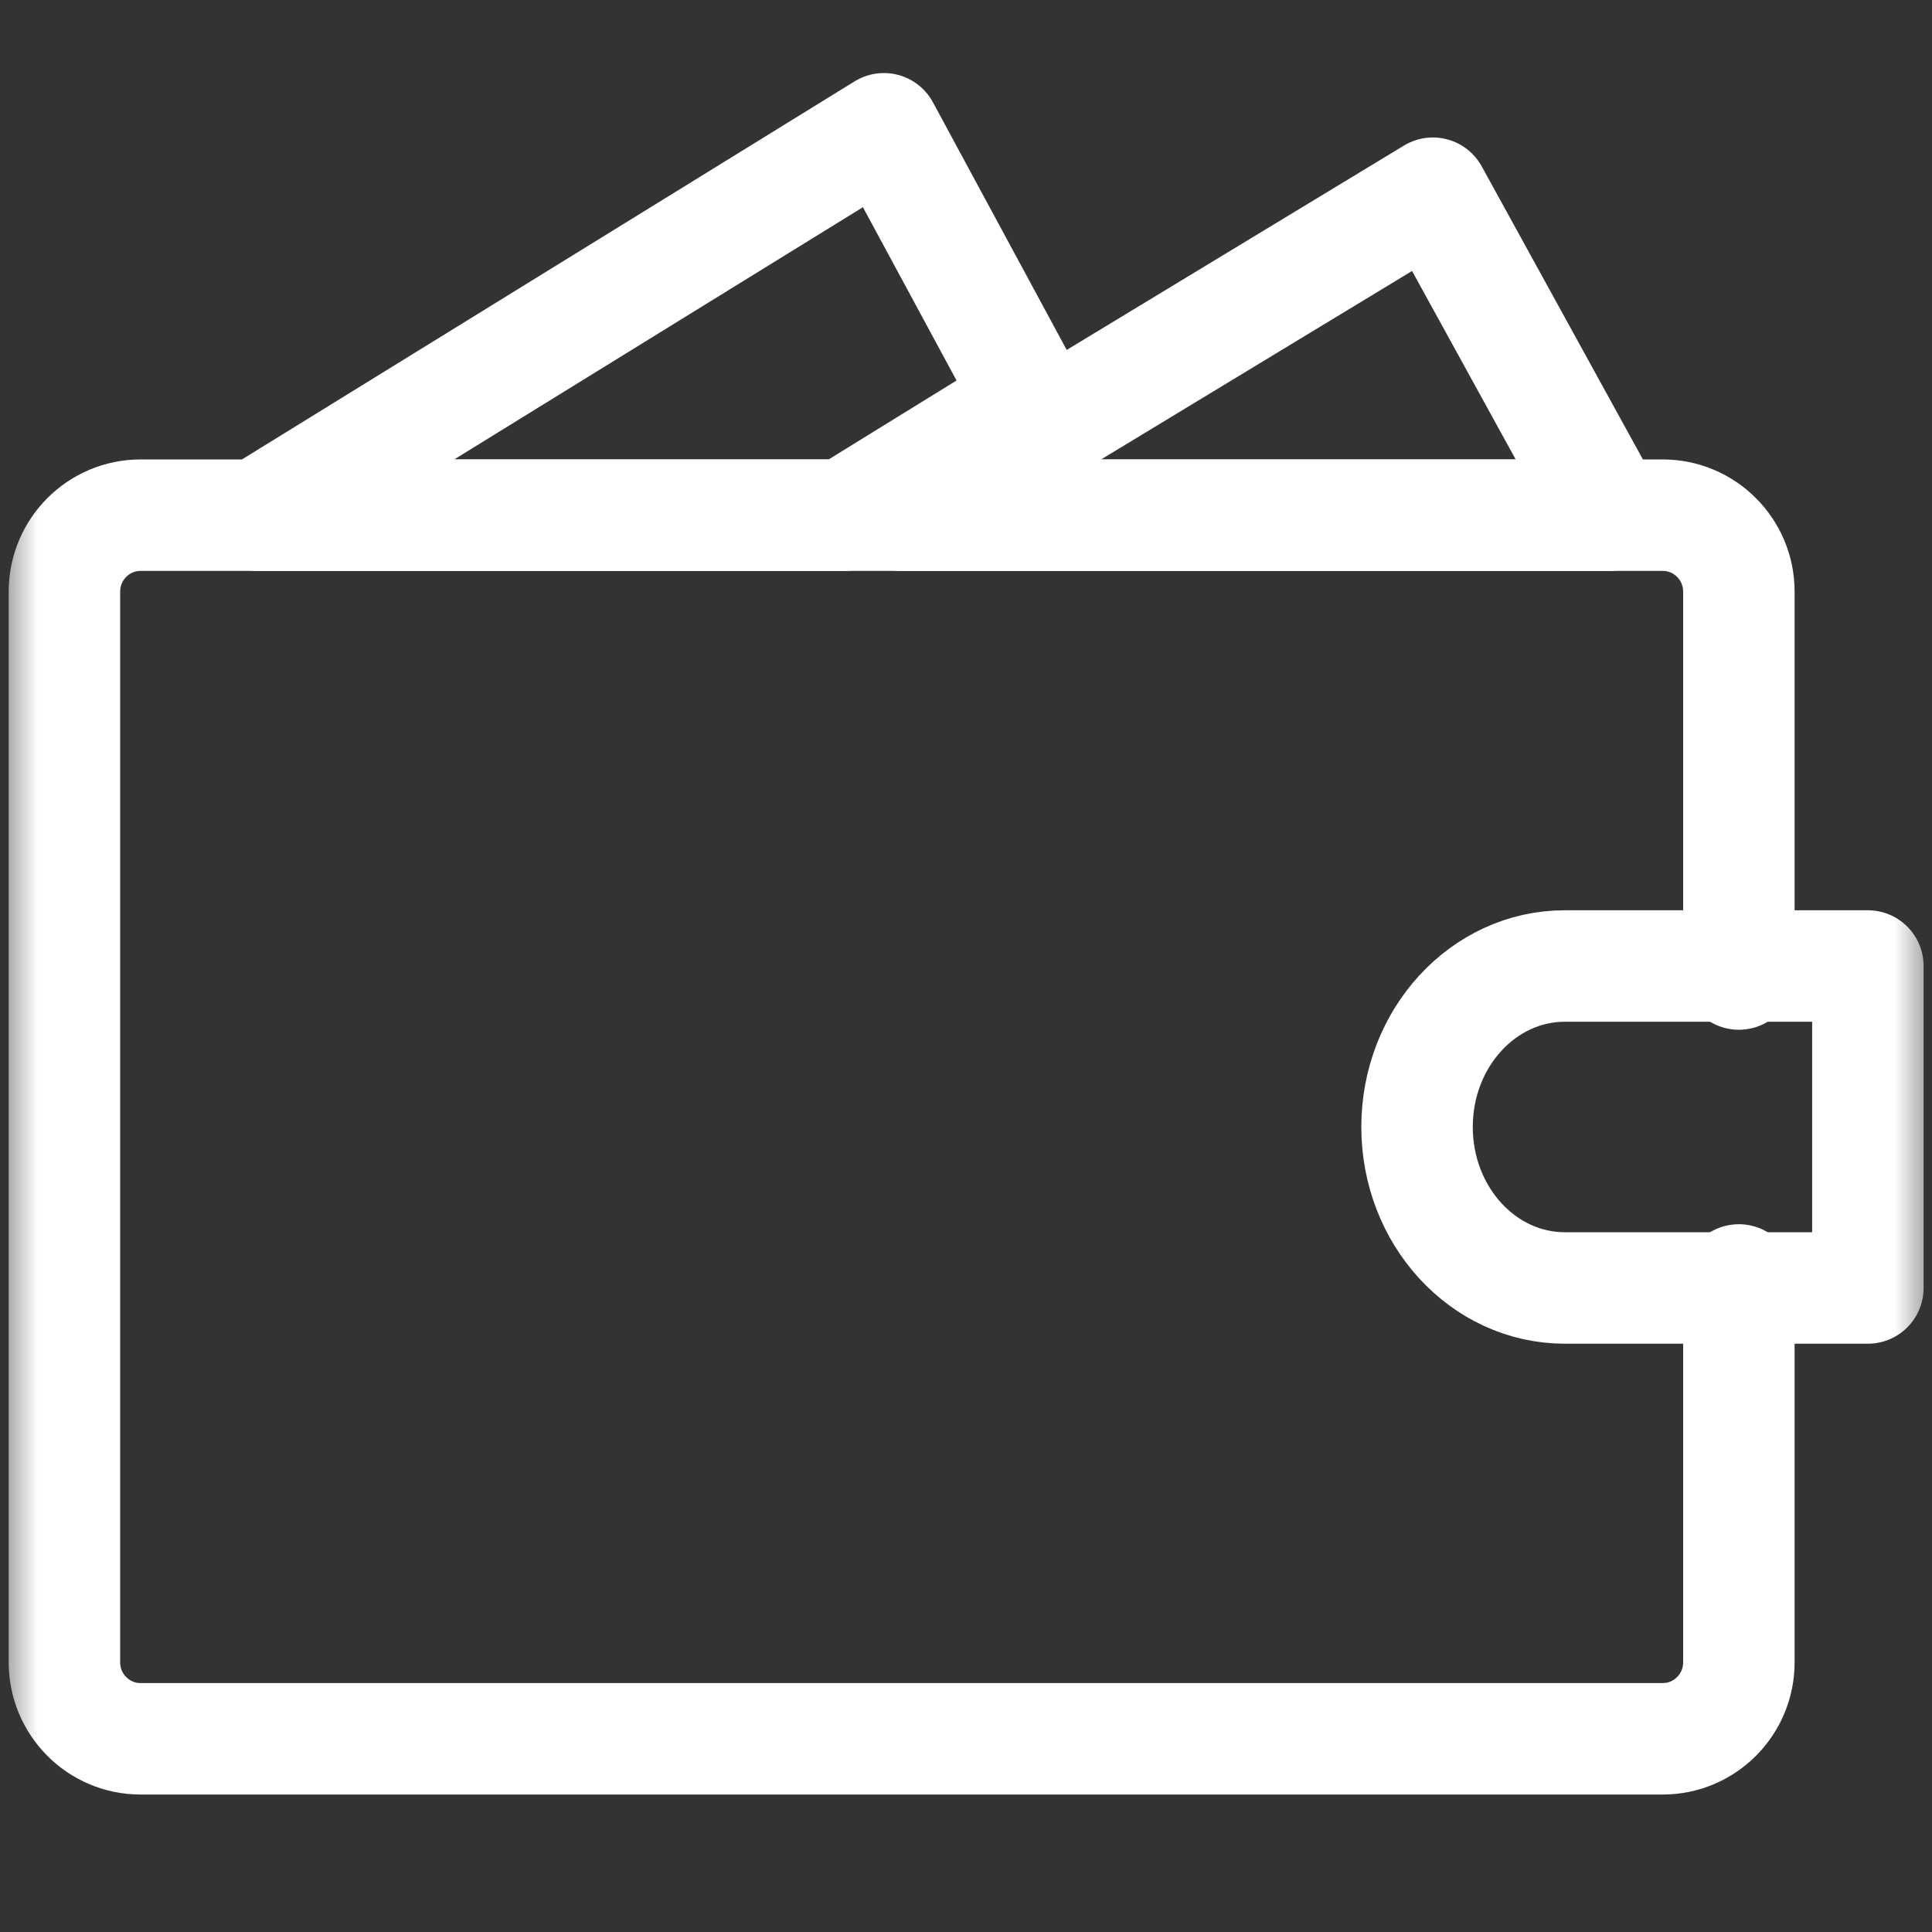 <?xml version="1.0" encoding="UTF-8"?> <svg xmlns="http://www.w3.org/2000/svg" width="26" height="26" viewBox="0 0 26 26" fill="none"><rect x="0" y="0" width="26" height="26" fill="#333333" stroke="none"/><g clip-path="url(#clip0_6311_668)"><mask id="mask0_6311_668" style="mask-type:luminance" maskUnits="userSpaceOnUse" x="0" y="0" width="26" height="26"><path d="M25.25 25.25V0.75H0.75V25.25H25.25Z" fill="white" stroke="white" stroke-width="1.5"></path></mask><g mask="url(#mask0_6311_668)"><path d="M25.137 13H21.059C19.961 13 19.07 13.97 19.07 15.166C19.07 16.363 19.961 17.333 21.059 17.333H25.137V13Z" stroke="white" stroke-width="1.5" stroke-miterlimit="10" stroke-linecap="round" stroke-linejoin="round"></path><path d="M21.666 6.933L19.283 2.6L12.133 6.933H21.666Z" stroke="white" stroke-width="1.5" stroke-miterlimit="10" stroke-linecap="round" stroke-linejoin="round"></path><path d="M11.364 6.933L13.869 5.387L11.895 1.733L3.469 6.933H11.364Z" stroke="white" stroke-width="1.5" stroke-miterlimit="10" stroke-linecap="round" stroke-linejoin="round"></path><path d="M23.401 13.108V7.962C23.401 7.394 22.942 6.933 22.376 6.933H1.891C1.326 6.933 0.867 7.394 0.867 7.962V22.371C0.867 22.939 1.326 23.4 1.891 23.4H22.376C22.942 23.4 23.401 22.939 23.401 22.371V17.225" stroke="white" stroke-width="1.5" stroke-miterlimit="10" stroke-linecap="round" stroke-linejoin="round"></path></g></g><defs><clipPath id="clip0_6311_668"><rect width="26" height="26" fill="white"></rect></clipPath></defs></svg> 